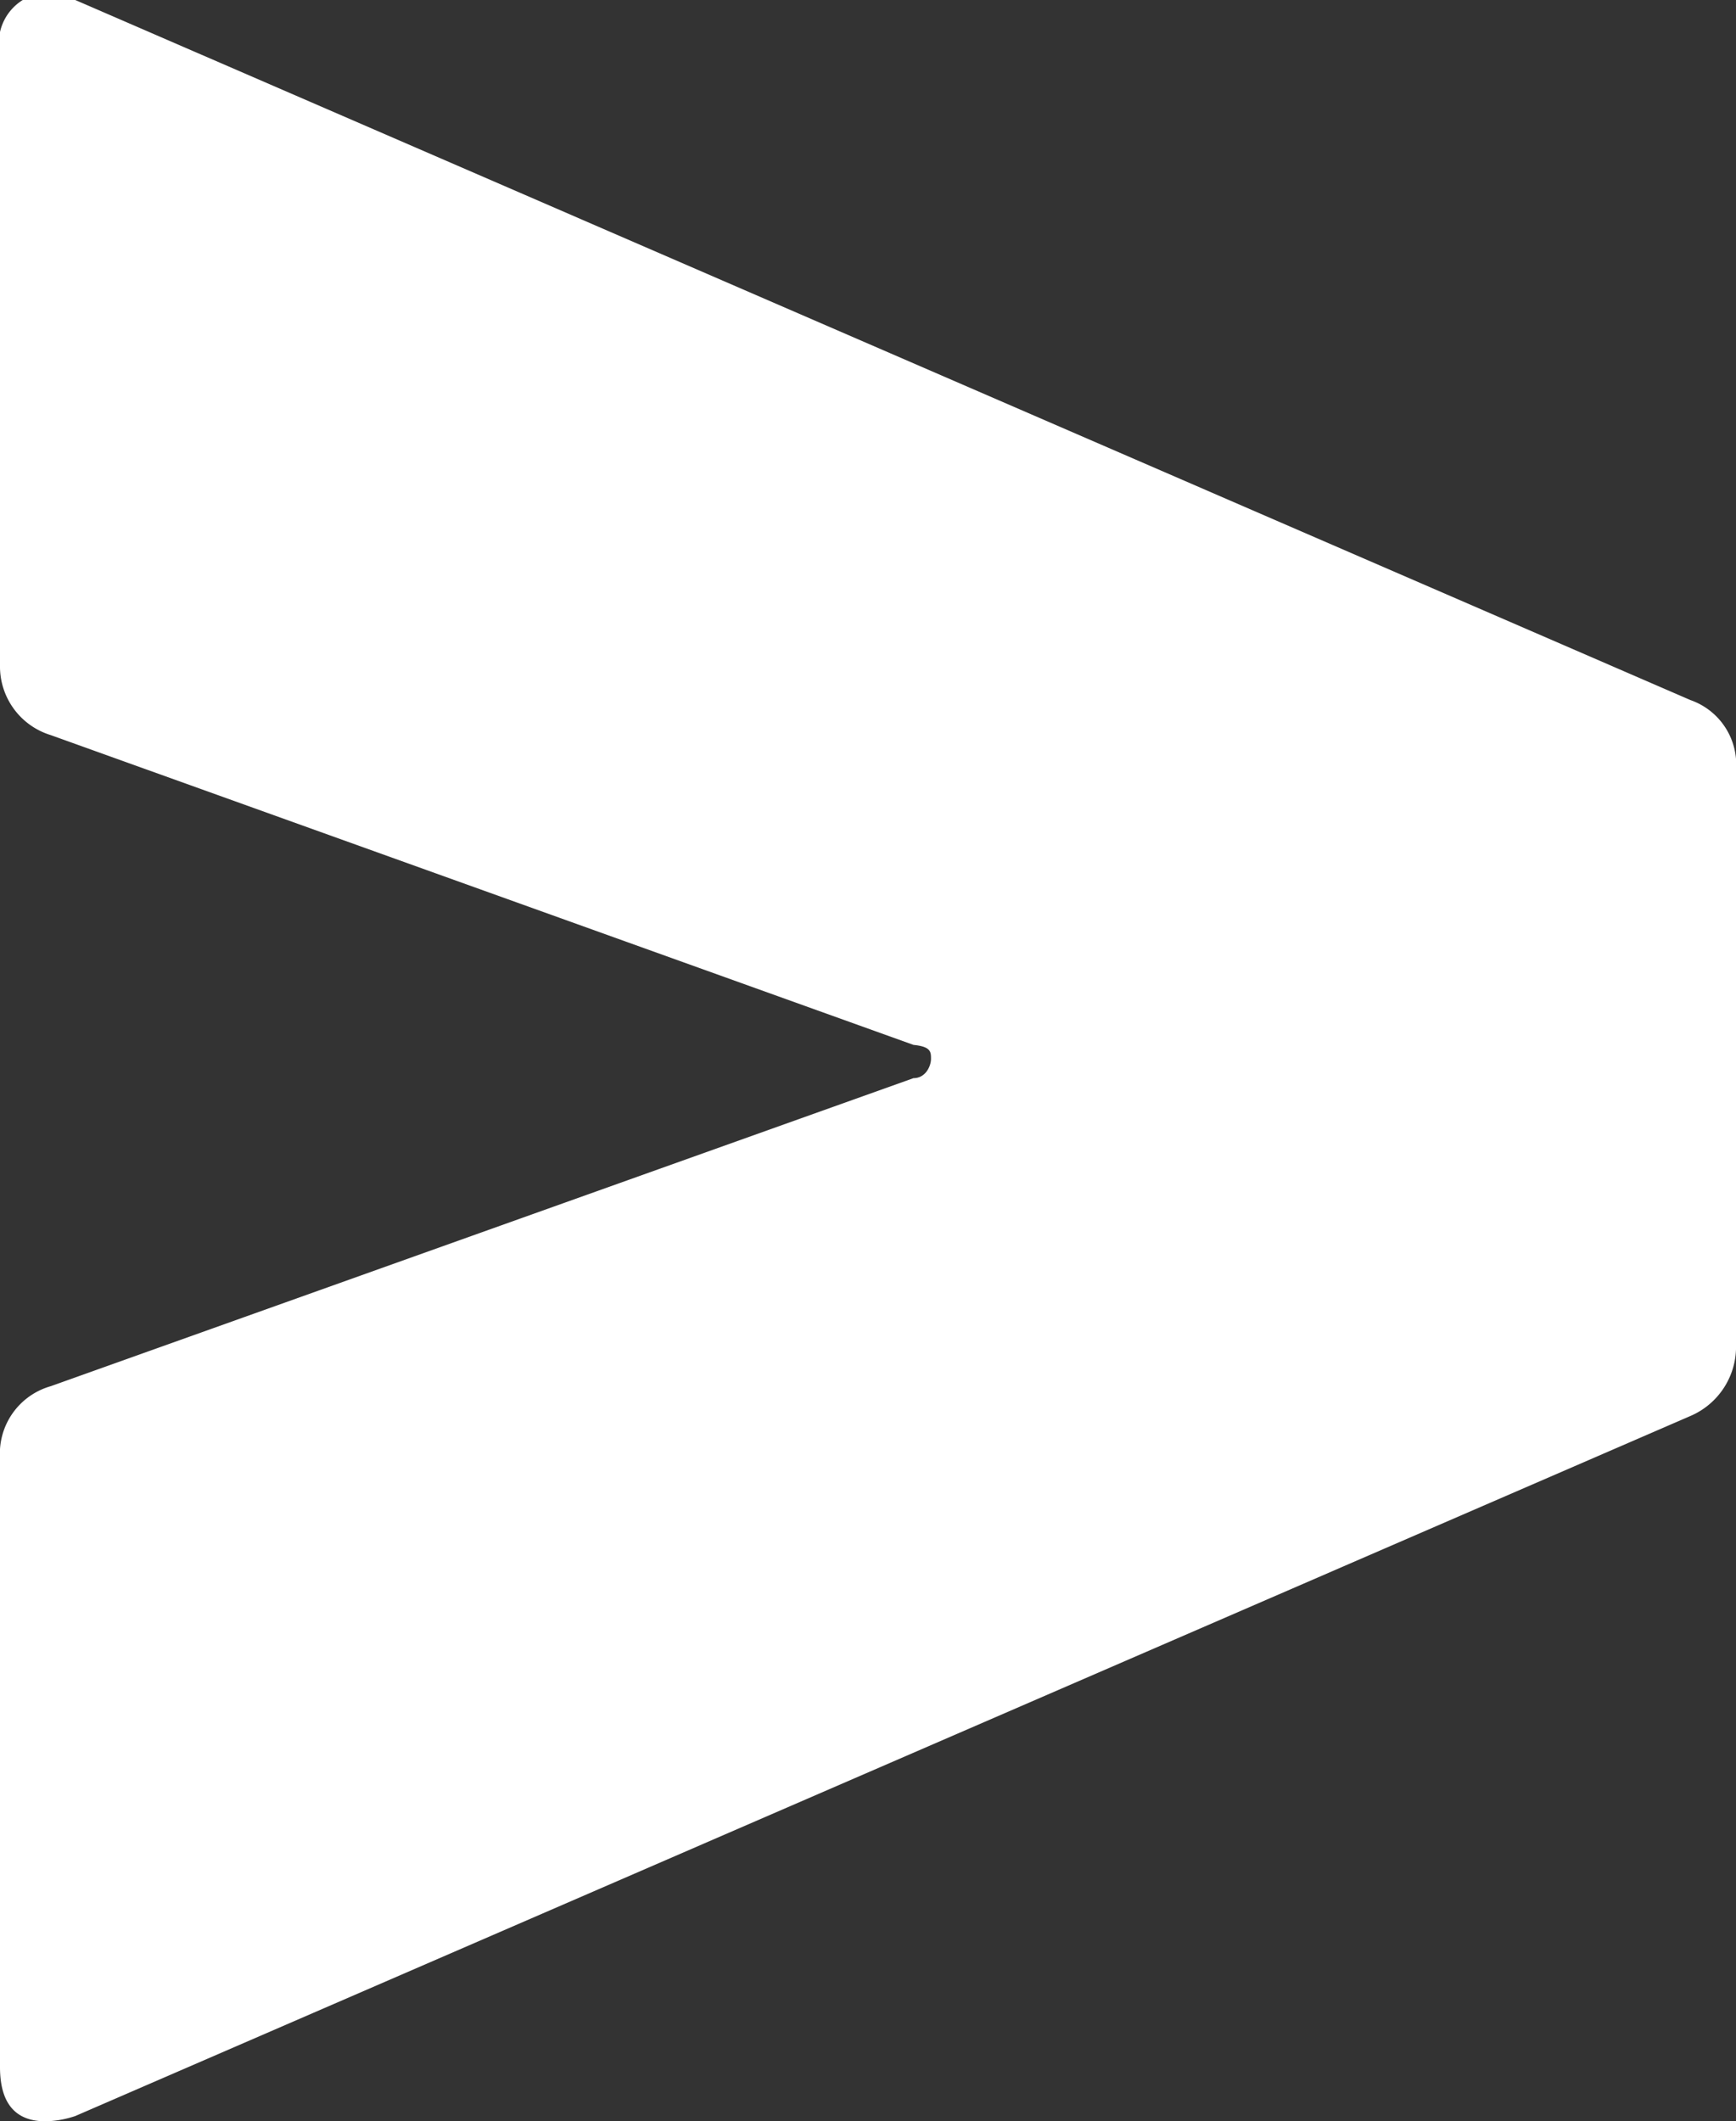 <svg xmlns="http://www.w3.org/2000/svg" viewBox="0 0 9.92 12.12">
  <rect x="0" y="0" width="9.92" height="12.12" fill="#333333" stroke="none"/>
  <title>arrow-button</title>
  <g id="Livello_2" data-name="Livello 2">
    <g id="Bk">
      <path d="M.26,12.12c-.17,0-.26-.1-.26-.31V8.33a.4.4,0,0,1,.29-.41L5.22,6.16c.07,0,.1-.07.1-.11s0-.07-.1-.08L.29,4.2A.41.41,0,0,1,0,3.8V.31A.29.29,0,0,1,.13,0a.27.27,0,0,1,.3,0L9.66,4a.39.39,0,0,1,.26.4V7.68a.43.43,0,0,1-.26.41l-9.23,4A.57.57,0,0,1,.26,12.12Z" style="fill: #fff"/>
    </g>
  </g>
</svg>
